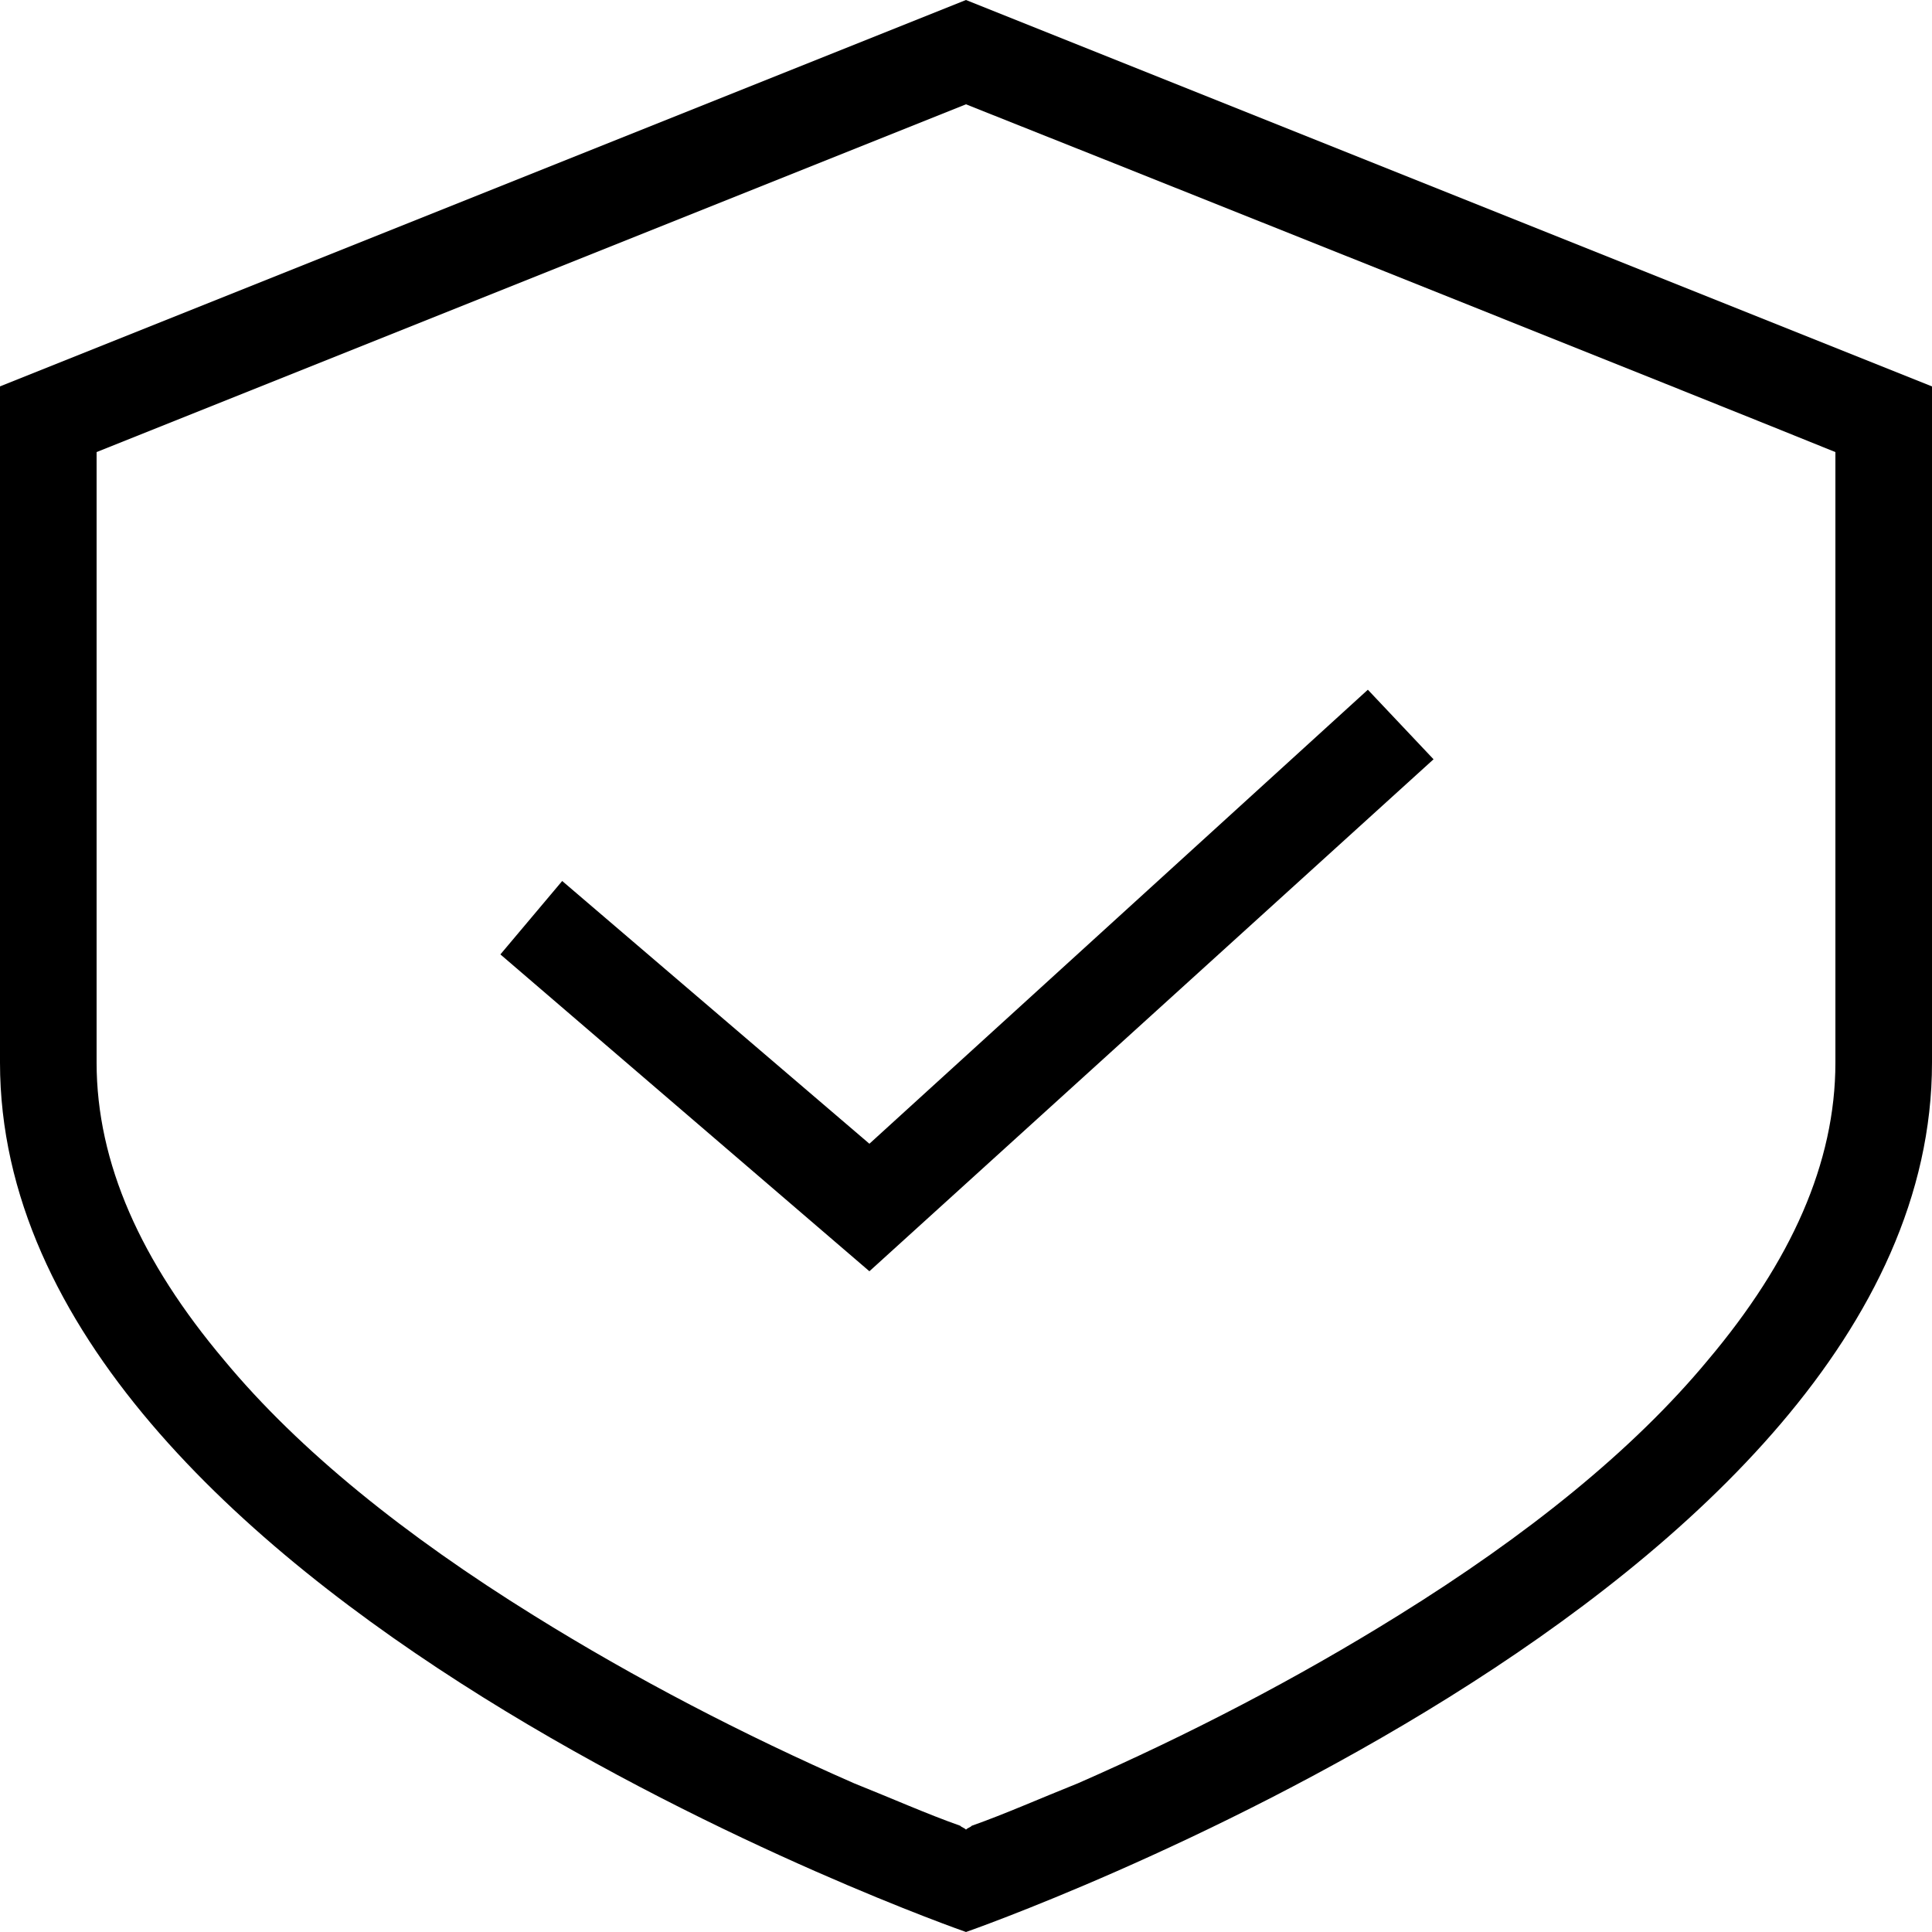 <?xml version="1.0" encoding="UTF-8"?>
<svg xmlns="http://www.w3.org/2000/svg" width="100" height="100" viewBox="0 0 100 100" fill="none">
  <path d="M50 0L-0 20V55C-0 82.6 50 100 50 100C50 100 100 82.6 100 55V20L50 0ZM50 5.4C53.3 6.7 89.6 21.2 95 23.4V55C95 60.2 92.7 65.3 88.4 70.4C84.5 75.1 79 79.5 72.4 83.6C67.1 86.9 61.5 89.8 55.8 92.3C53.8 93.1 52 93.9 50.3 94.5C50.2 94.6 50.1 94.6 50 94.7C49.9 94.6 49.8 94.6 49.7 94.5C47.999 93.9 46.2 93.1 44.2 92.3C38.5 89.8 32.9 86.9 27.6 83.6C21 79.5 15.499 75.1 11.6 70.4C7.3 65.3 5 60.2 5 55V23.4L50 5.4ZM70.8 35.7L45 59.2L29.099 45.6L25.9 49.4L45 65.8L74.2 39.3L70.8 35.7Z" fill="black"></path>
</svg>
